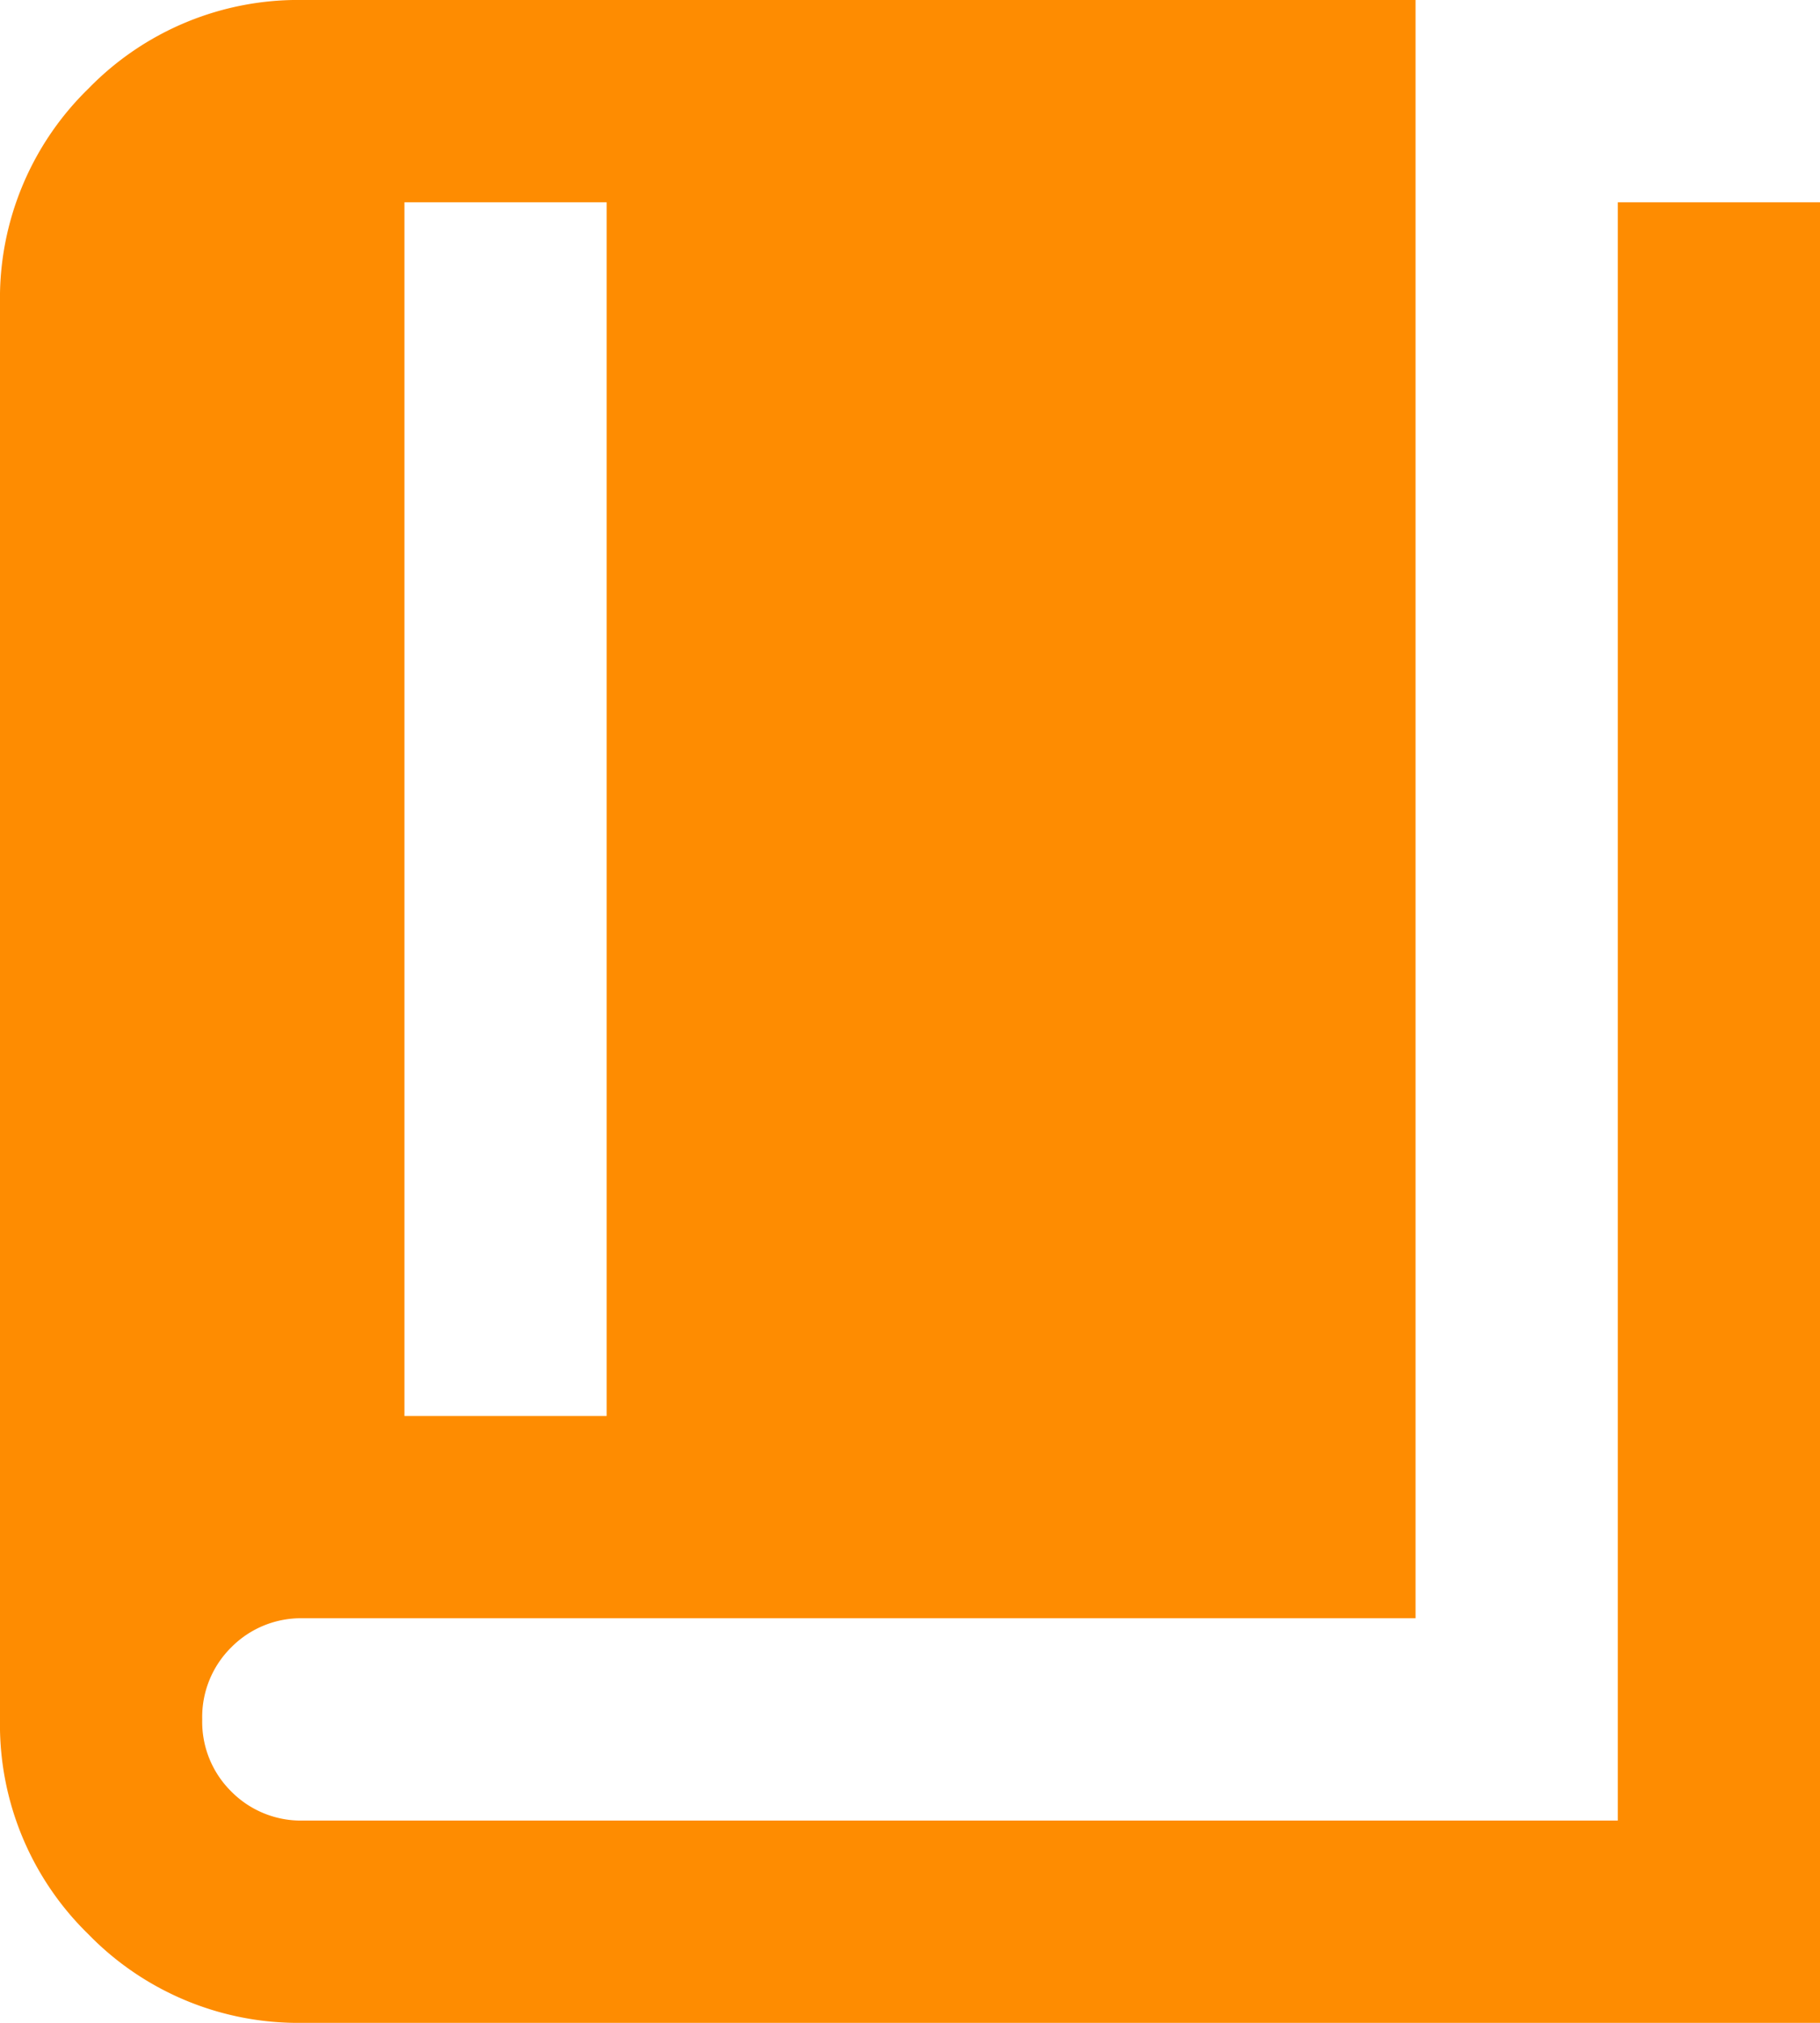 <svg xmlns="http://www.w3.org/2000/svg" width="27" height="30" viewBox="0 0 27 30">
  <path id="book_4_24dp_5F6368_FILL1_wght400_GRAD0_opsz24" d="M126-859h3v-18h-3Zm-1.5,9a4.34,4.34,0,0,1-3.187-1.312A4.34,4.34,0,0,1,120-854.5v-21a4.34,4.34,0,0,1,1.313-3.187A4.34,4.34,0,0,1,124.5-880H141v24H124.5a1.452,1.452,0,0,0-1.069.431A1.452,1.452,0,0,0,123-854.5a1.452,1.452,0,0,0,.431,1.069A1.452,1.452,0,0,0,124.5-853H144v-24h3v27Z" transform="translate(-120 880)" fill="#fe8c01"/>
</svg>
